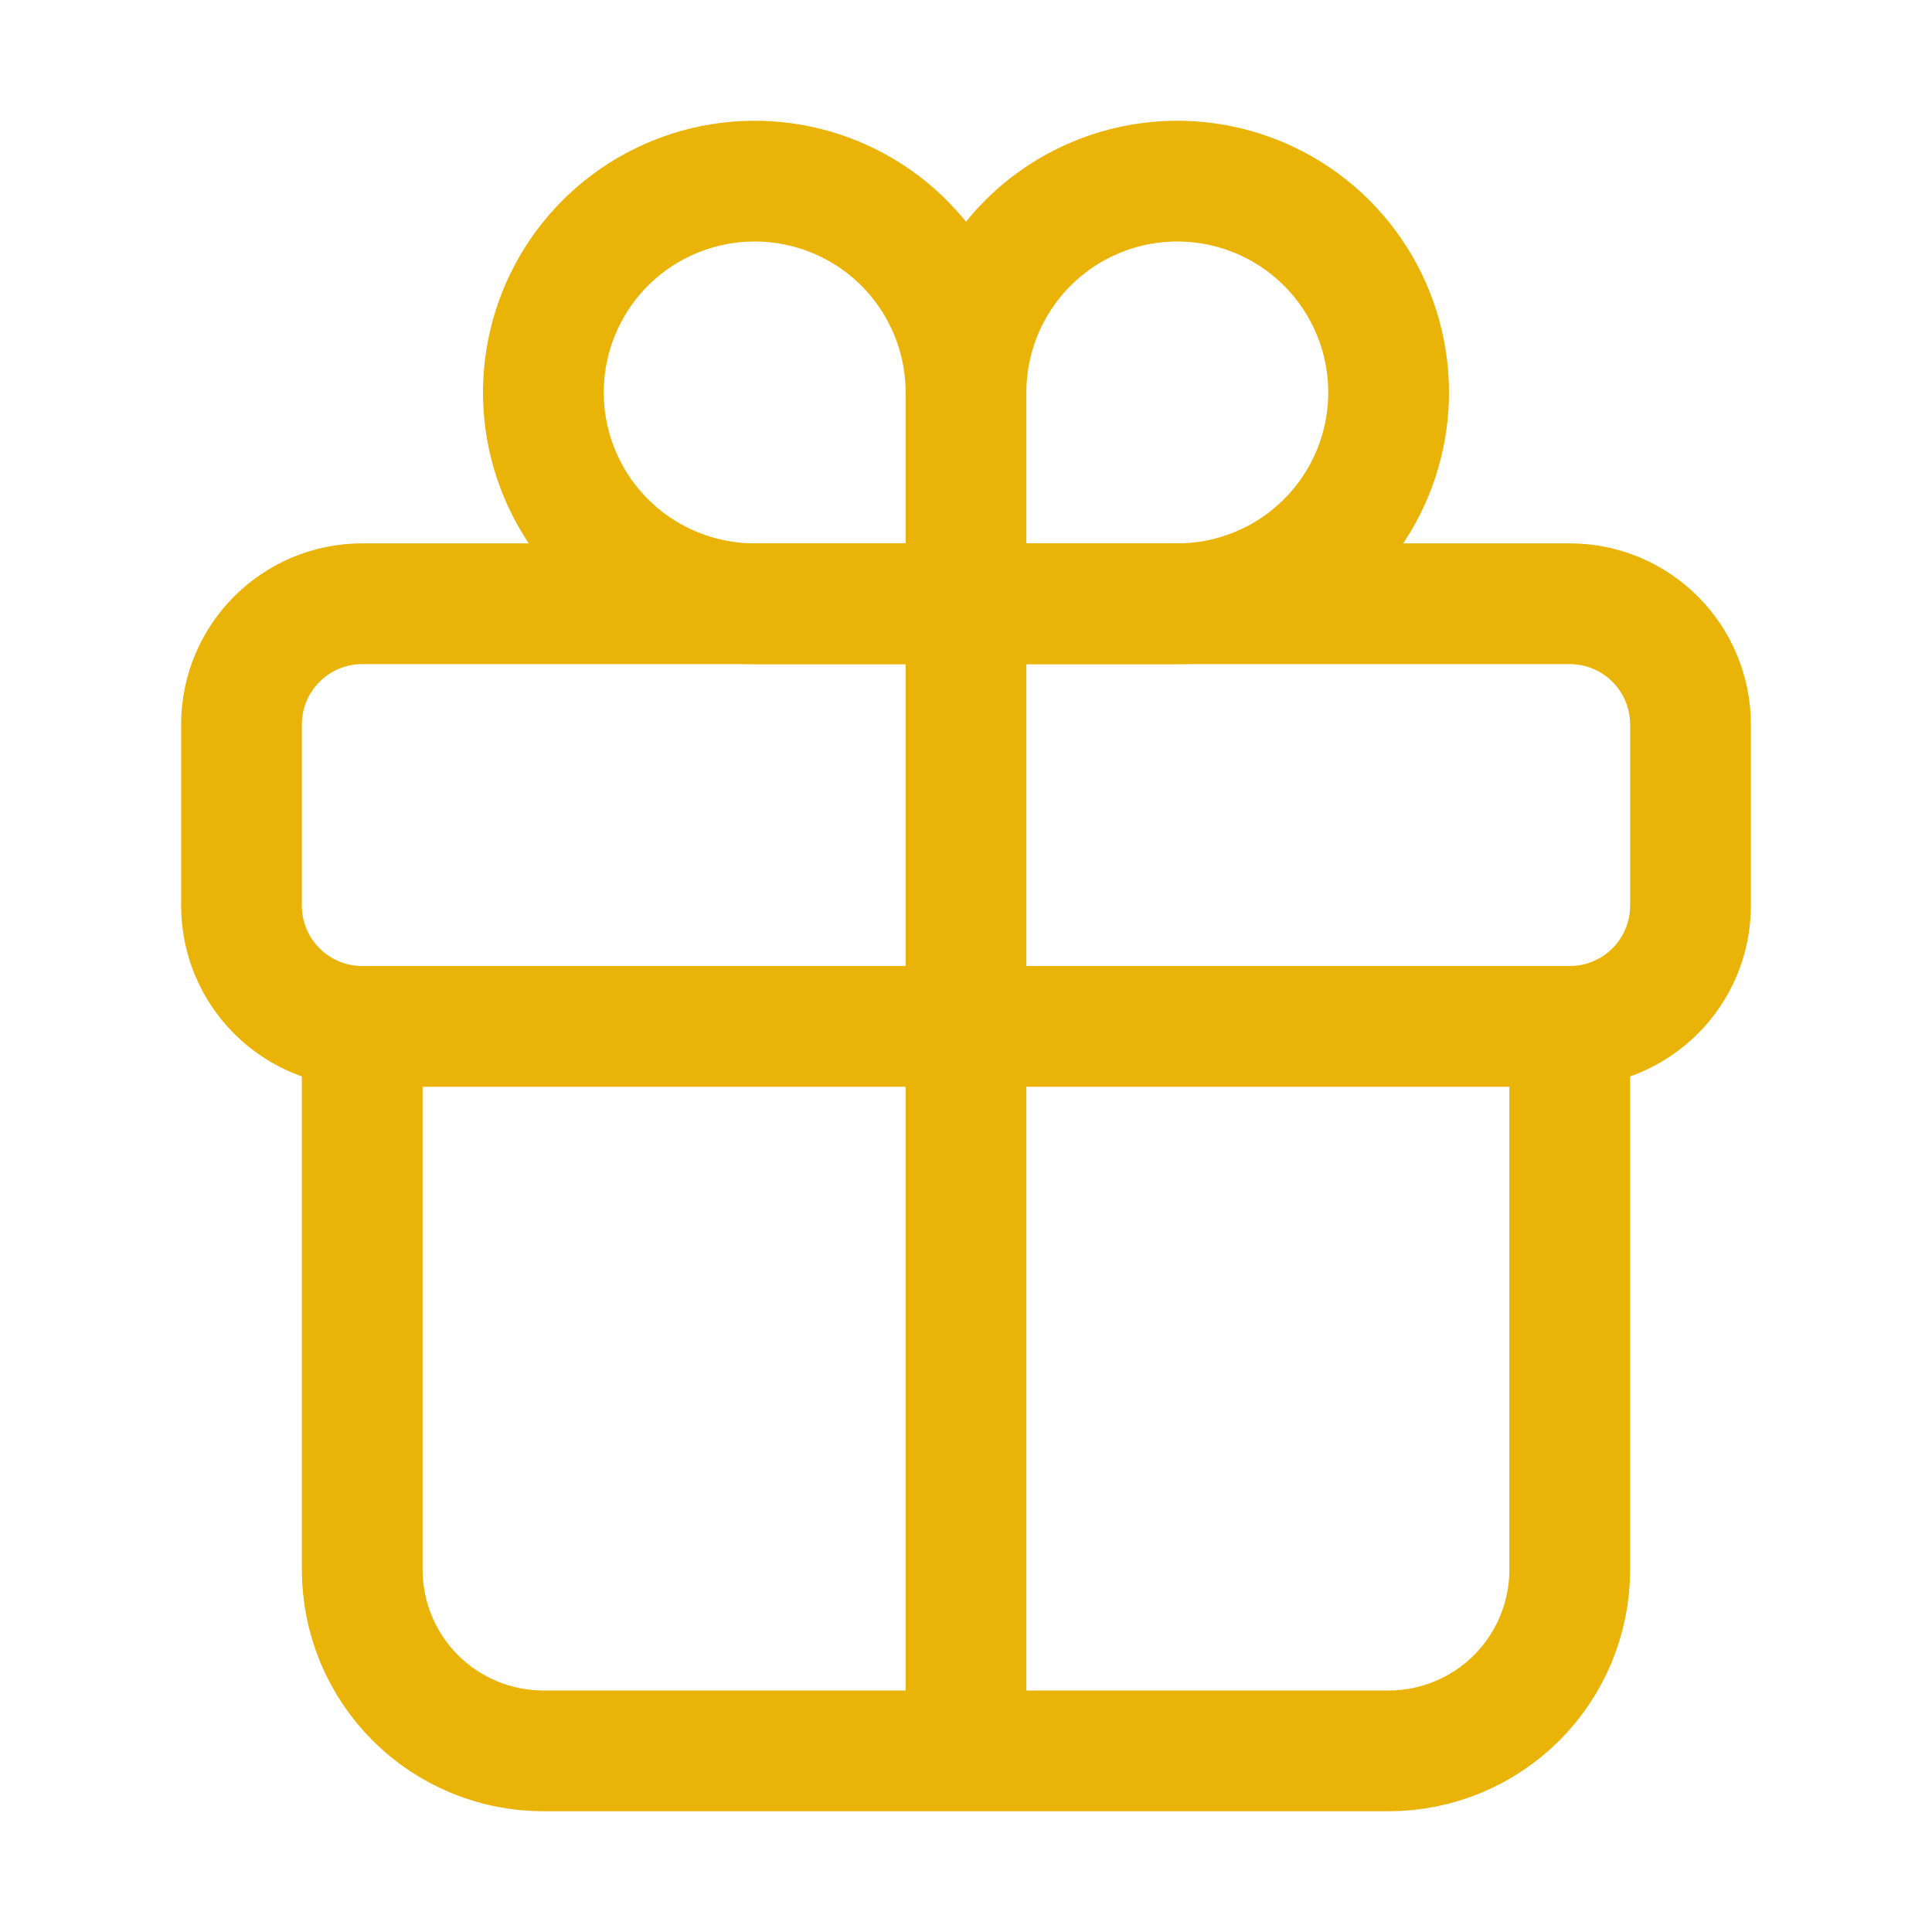 <svg width="512" height="512" viewBox="0 0 512 512" fill="none" xmlns="http://www.w3.org/2000/svg">
<path d="M256 104V160M256 104C256 92.924 259.284 82.097 265.438 72.888C271.591 63.679 280.337 56.501 290.57 52.263C300.802 48.024 312.062 46.915 322.925 49.076C333.788 51.237 343.766 56.57 351.598 64.402C359.43 72.234 364.763 82.212 366.924 93.075C369.085 103.938 367.976 115.198 363.737 125.43C359.499 135.663 352.321 144.409 343.112 150.562C333.903 156.716 323.076 160 312 160H256M256 104C256 92.924 252.716 82.097 246.562 72.888C240.409 63.679 231.663 56.501 221.43 52.263C211.198 48.024 199.938 46.915 189.075 49.076C178.212 51.237 168.234 56.57 160.402 64.402C152.57 72.234 147.237 82.212 145.076 93.075C142.915 103.938 144.024 115.198 148.263 125.43C152.501 135.663 159.679 144.409 168.888 150.562C178.097 156.716 188.924 160 200 160H256" stroke="#EAB308" stroke-width="32" stroke-miterlimit="10" stroke-linecap="round"/>
<path d="M416 160H96C78.327 160 64 174.327 64 192V240C64 257.673 78.327 272 96 272H416C433.673 272 448 257.673 448 240V192C448 174.327 433.673 160 416 160Z" stroke="#EAB308" stroke-width="32" stroke-linecap="round" stroke-linejoin="round"/>
<path d="M416 272V416C416 428.73 410.943 440.939 401.941 449.941C392.939 458.943 380.73 464 368 464H144C131.27 464 119.061 458.943 110.059 449.941C101.057 440.939 96 428.73 96 416V272M256 160V464" stroke="#EAB308" stroke-width="32" stroke-linecap="round" stroke-linejoin="round"/>
</svg>
